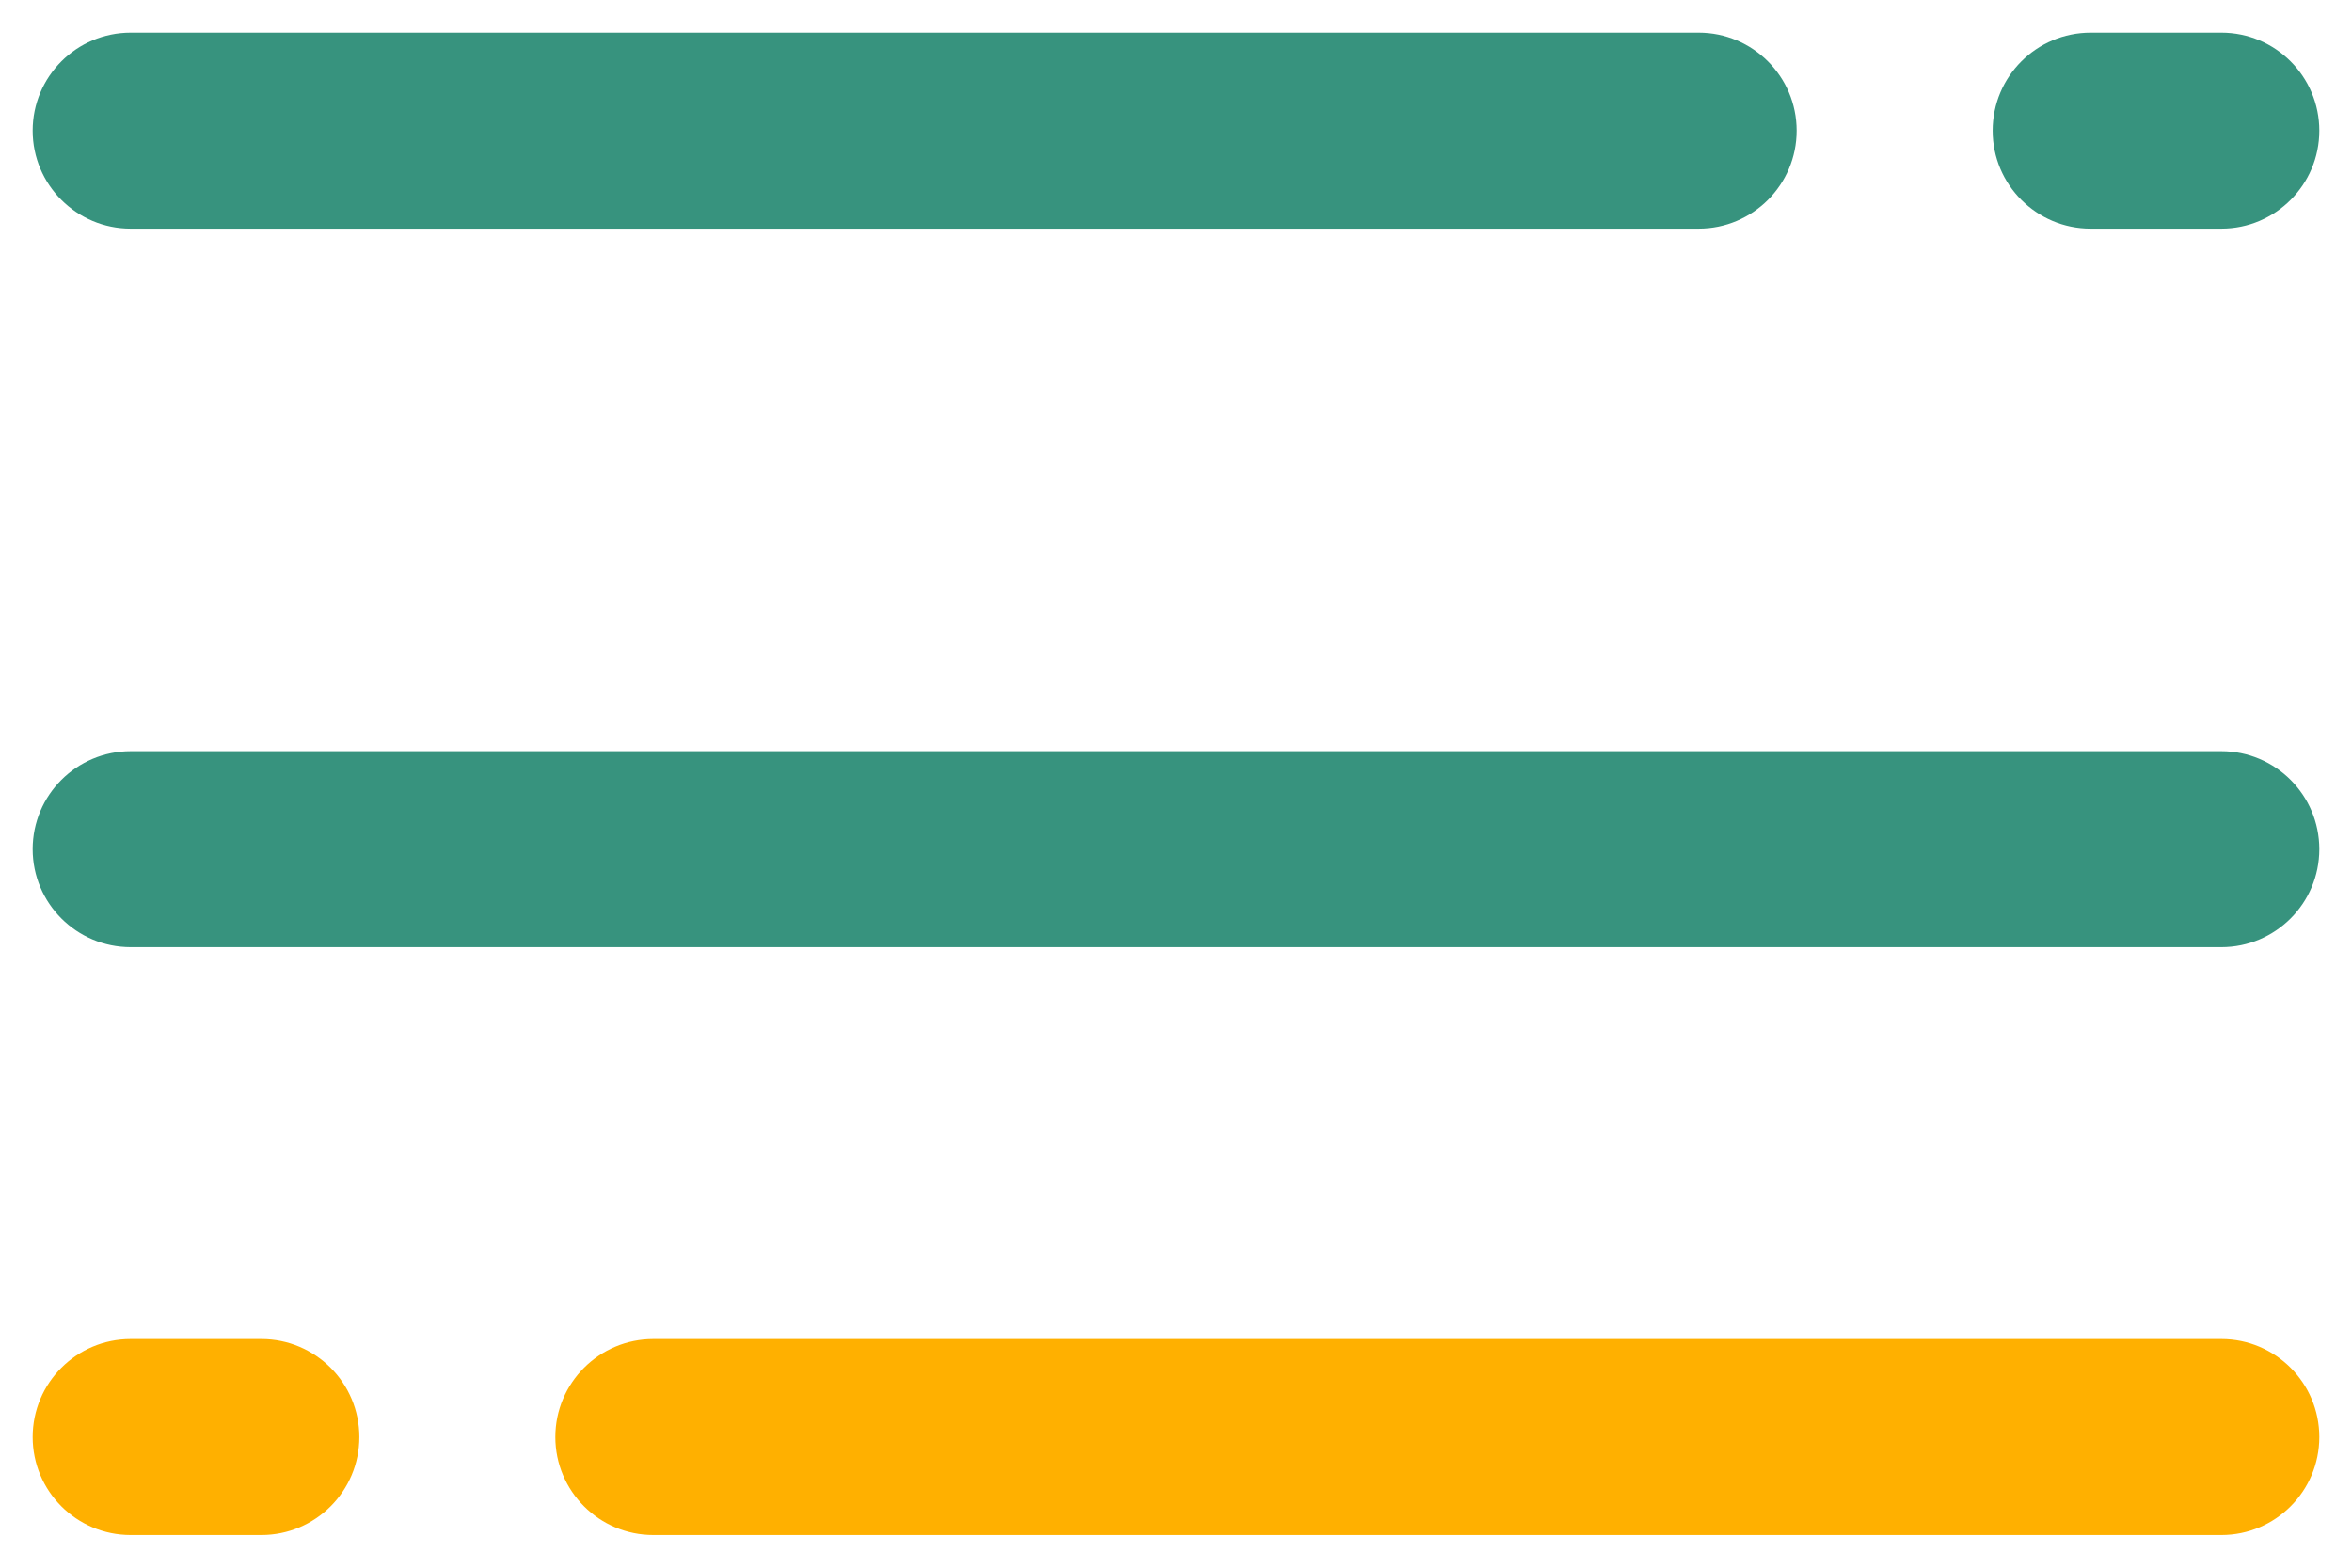 <svg width="36" height="24" viewBox="0 0 36 24" fill="none" xmlns="http://www.w3.org/2000/svg">
<path d="M34 11.5C34.828 11.5 35.5 12.172 35.5 13C35.5 13.828 34.828 14.5 34 14.5H2C1.172 14.5 0.5 13.828 0.5 13C0.5 12.172 1.172 11.5 2 11.5H34Z" fill="#37937E"/>
<path d="M26 0.5C26.828 0.5 27.5 1.172 27.5 2C27.5 2.828 26.828 3.5 26 3.5H2C1.172 3.5 0.5 2.828 0.5 2C0.5 1.172 1.172 0.5 2 0.5H26Z" fill="#37937E"/>
<path d="M34 0.5C34.828 0.5 35.5 1.172 35.5 2C35.5 2.828 34.828 3.5 34 3.5H32C31.172 3.5 30.5 2.828 30.5 2C30.5 1.172 31.172 0.5 32 0.5H34Z" fill="#37937E"/>
<path d="M34 20.5C34.828 20.5 35.5 21.172 35.5 22C35.5 22.828 34.828 23.5 34 23.5L10 23.5C9.172 23.5 8.5 22.828 8.5 22C8.5 21.172 9.172 20.5 10 20.5L34 20.5Z" fill="#FFB000"/>
<path d="M4 20.5C4.828 20.5 5.5 21.172 5.5 22C5.5 22.828 4.828 23.5 4 23.5L2 23.5C1.172 23.5 0.5 22.828 0.5 22C0.5 21.172 1.172 20.5 2 20.5L4 20.5Z" fill="#FFB000"/>
</svg>

